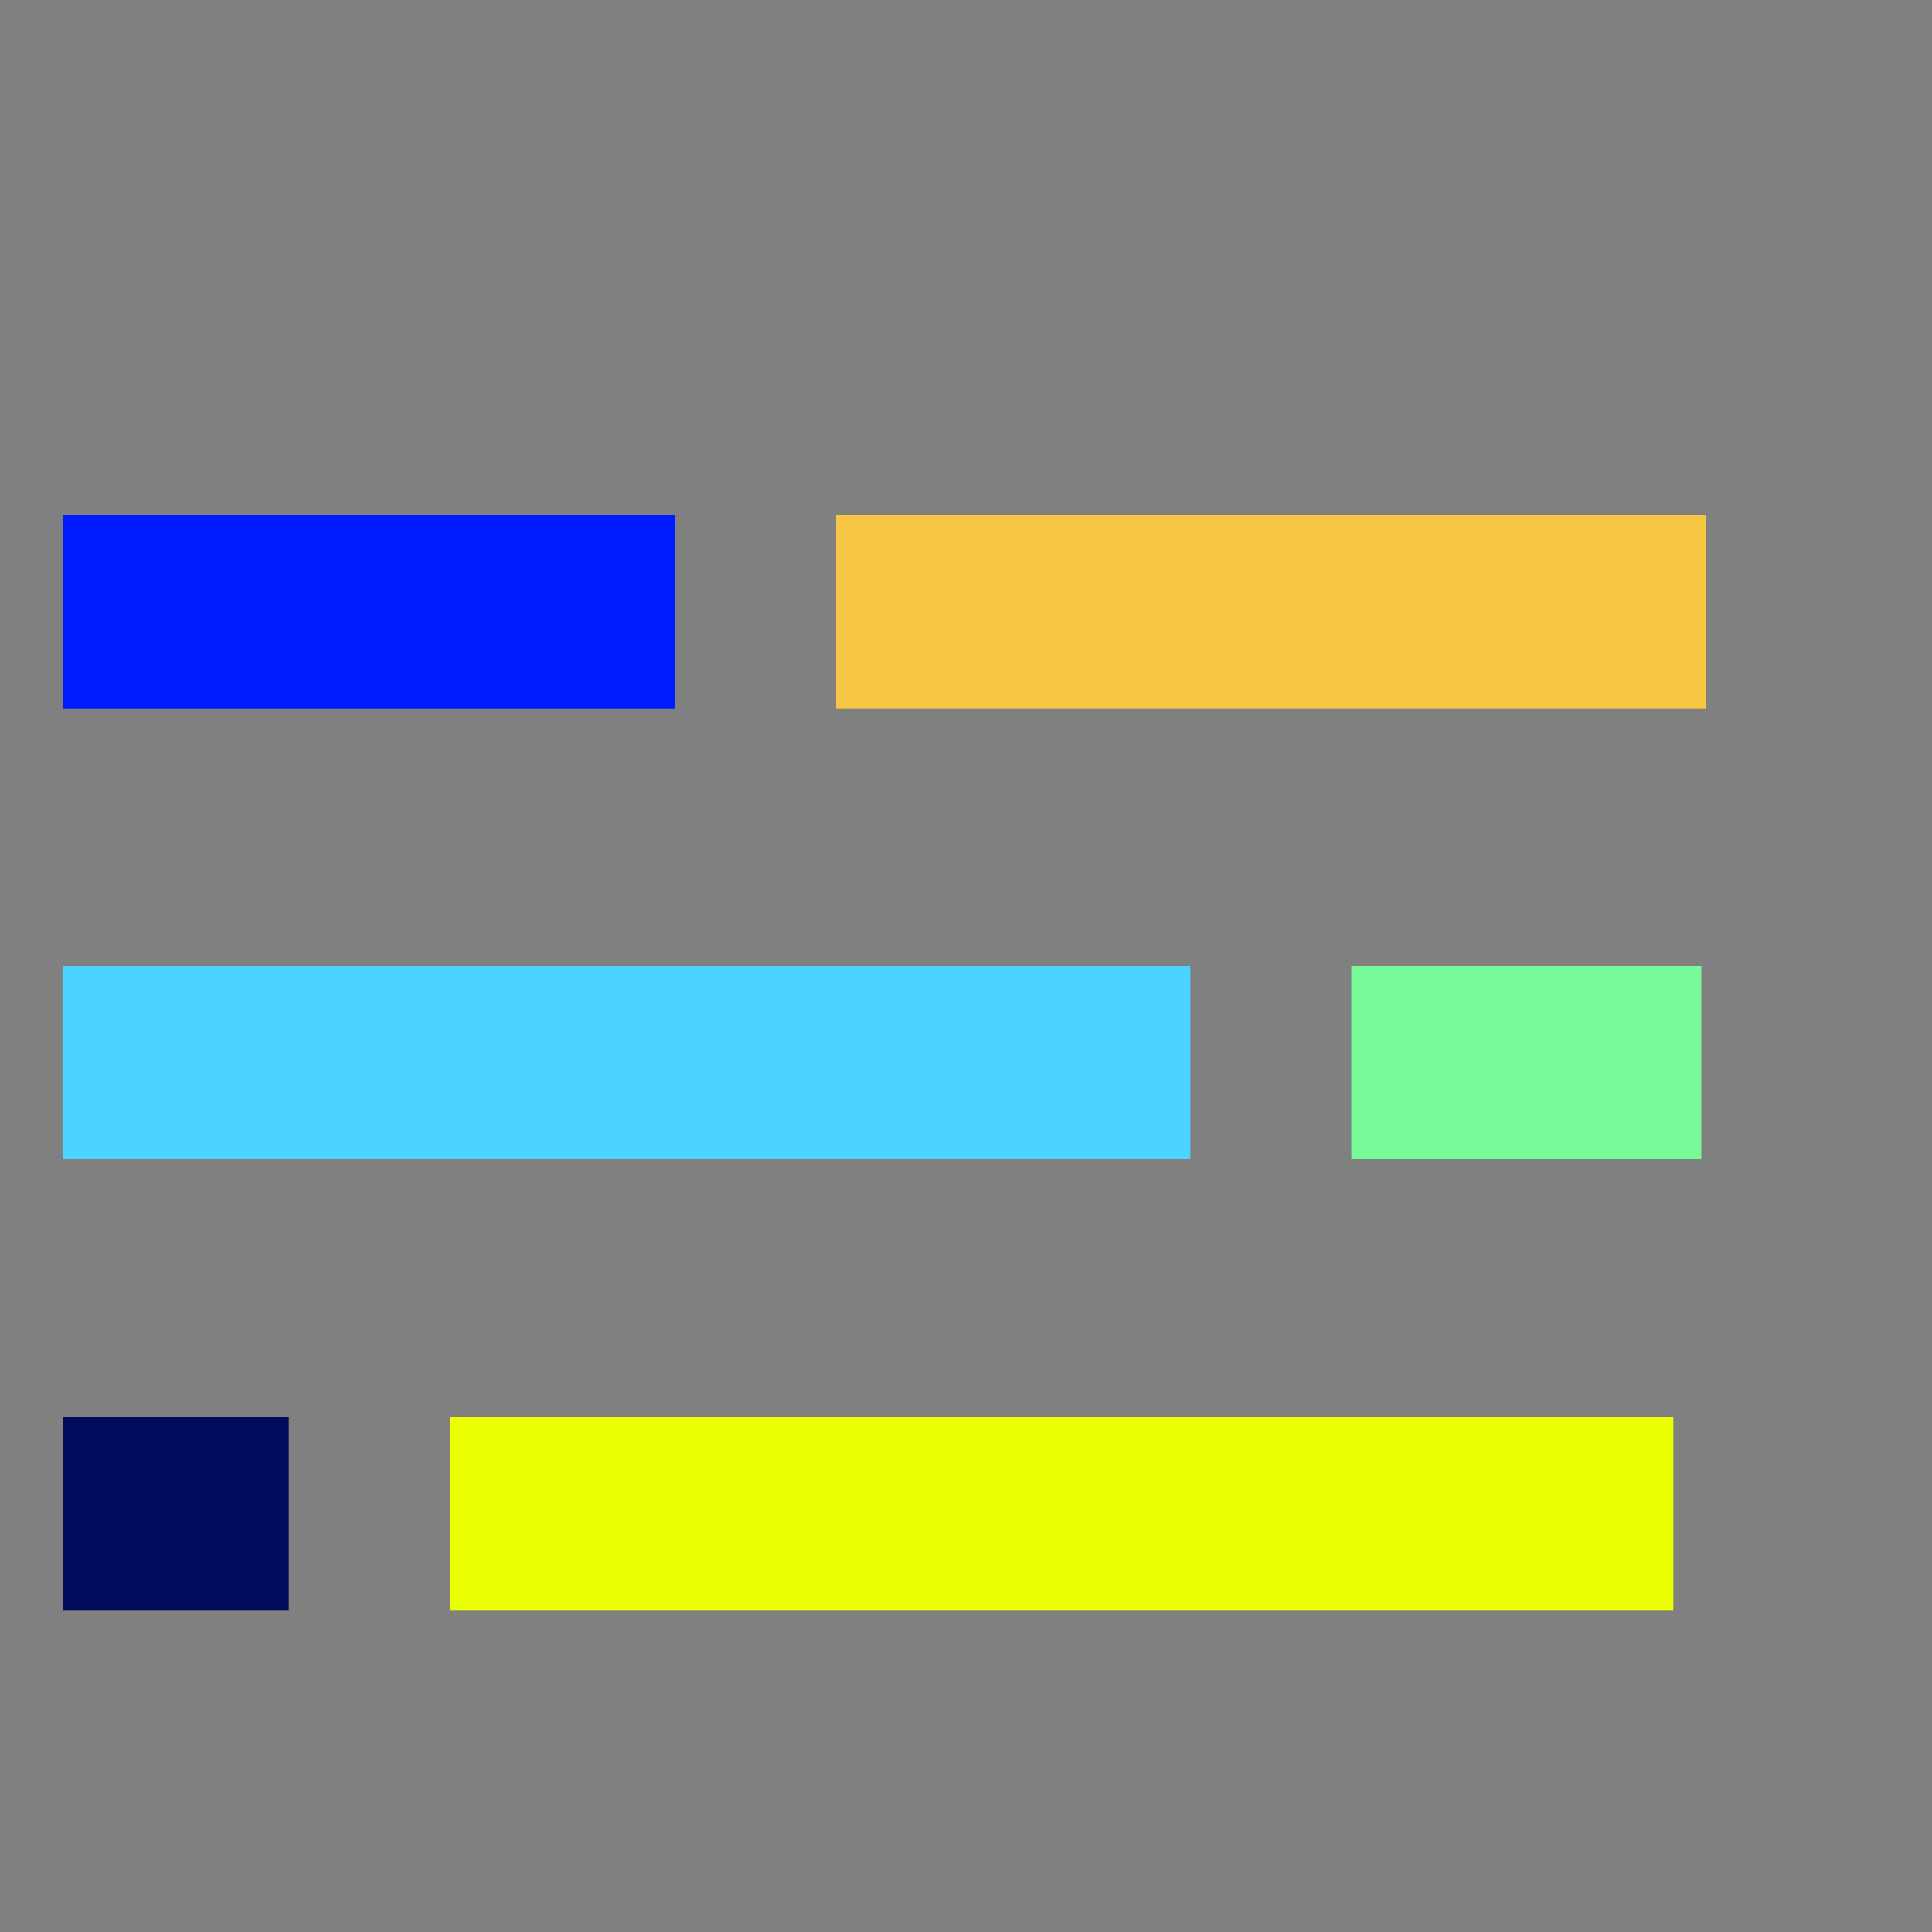 <svg width="30" height="30" viewBox="0 0 30 30" fill="none" xmlns="http://www.w3.org/2000/svg">
  <rect x="0" y="0" width="30" height="30" fill="#808080" stroke="none"/>
  <path d="M8.984 9.5H2.484" stroke="#001AFF" stroke-width="3" stroke-miterlimit="10" stroke-linecap="square"/>
  <path d="M24.984 9.5H14.484" stroke="#F7C744" stroke-width="3" stroke-miterlimit="10" stroke-linecap="square"/>
  <path d="M16.984 16.5H2.484" stroke="#4AD4FF" stroke-width="3" stroke-miterlimit="10" stroke-linecap="square"/>
  <path d="M24.918 16.5H22.483" stroke="#78FA9A" stroke-width="3" stroke-miterlimit="10" stroke-linecap="square"/>
  <path d="M2.984 23.5H2.484" stroke="#020B5B" stroke-width="3" stroke-miterlimit="10" stroke-linecap="square"/>
  <path d="M24.484 23.5H8.484" stroke="#EAFF00" stroke-width="3" stroke-miterlimit="10" stroke-linecap="square"/>
</svg>